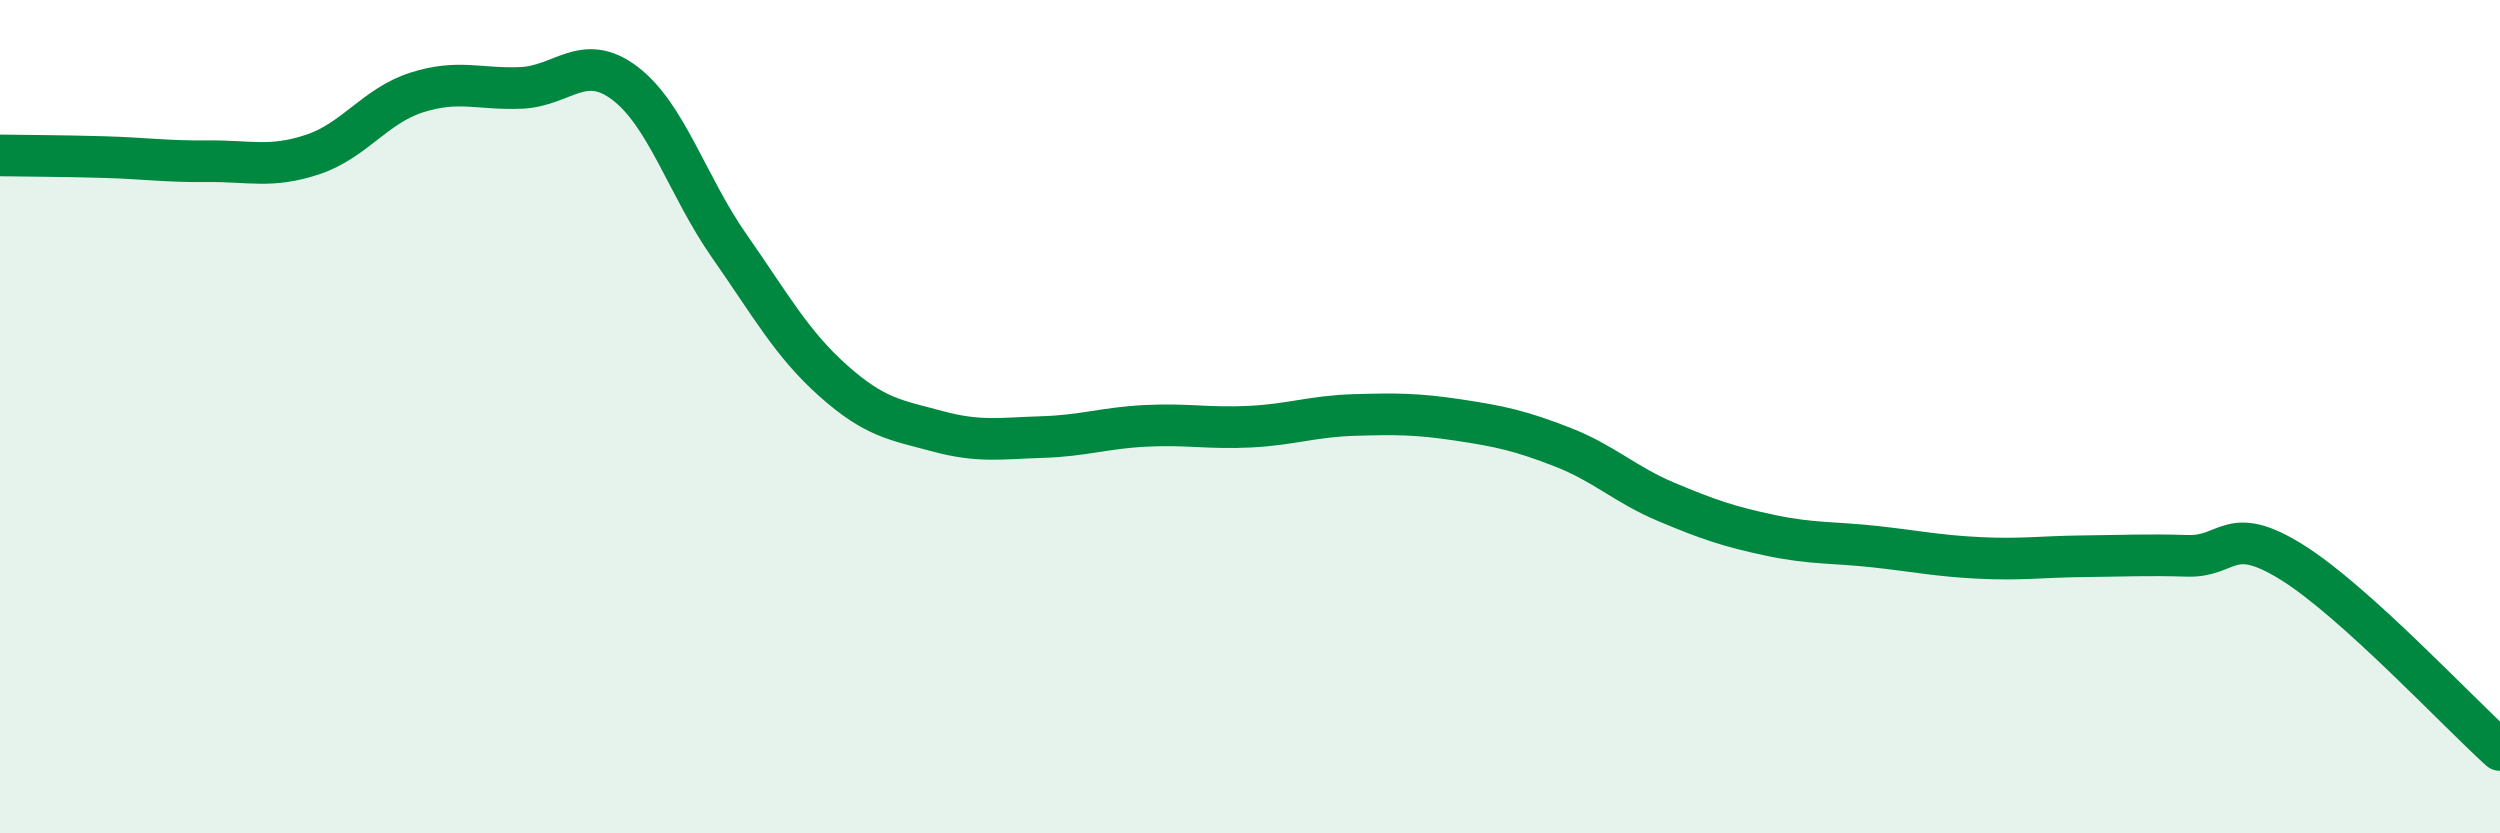 
    <svg width="60" height="20" viewBox="0 0 60 20" xmlns="http://www.w3.org/2000/svg">
      <path
        d="M 0,3.73 C 0.5,3.74 1.5,3.74 2.5,3.77 C 3.5,3.8 4,3.88 5,3.87 C 6,3.86 6.5,4.04 7.5,3.71 C 8.5,3.38 9,2.54 10,2.22 C 11,1.9 11.5,2.15 12.5,2.11 C 13.5,2.07 14,1.24 15,2 C 16,2.76 16.5,4.47 17.5,5.9 C 18.5,7.33 19,8.25 20,9.14 C 21,10.03 21.5,10.08 22.5,10.35 C 23.5,10.62 24,10.52 25,10.49 C 26,10.46 26.5,10.27 27.5,10.22 C 28.5,10.17 29,10.29 30,10.24 C 31,10.19 31.5,9.99 32.5,9.96 C 33.5,9.93 34,9.93 35,10.08 C 36,10.23 36.5,10.34 37.5,10.73 C 38.5,11.12 39,11.63 40,12.05 C 41,12.47 41.5,12.64 42.5,12.85 C 43.5,13.06 44,13.01 45,13.12 C 46,13.23 46.5,13.34 47.5,13.39 C 48.5,13.44 49,13.36 50,13.35 C 51,13.34 51.5,13.31 52.5,13.34 C 53.5,13.37 53.5,12.56 55,13.49 C 56.5,14.42 59,17.1 60,18L60 20L0 20Z"
        fill="#008740"
        opacity="0.1"
        stroke-linecap="round"
        stroke-linejoin="round"
      />
      <path
        d="M 0,3.73 C 0.5,3.74 1.5,3.74 2.5,3.77 C 3.5,3.8 4,3.88 5,3.87 C 6,3.86 6.5,4.04 7.5,3.71 C 8.5,3.38 9,2.54 10,2.22 C 11,1.9 11.5,2.15 12.5,2.11 C 13.5,2.07 14,1.24 15,2 C 16,2.76 16.5,4.47 17.5,5.9 C 18.5,7.33 19,8.25 20,9.14 C 21,10.03 21.5,10.08 22.5,10.35 C 23.5,10.62 24,10.52 25,10.49 C 26,10.46 26.5,10.27 27.5,10.22 C 28.5,10.17 29,10.29 30,10.24 C 31,10.19 31.5,9.99 32.5,9.96 C 33.5,9.93 34,9.93 35,10.08 C 36,10.23 36.5,10.34 37.5,10.73 C 38.5,11.12 39,11.63 40,12.05 C 41,12.47 41.5,12.64 42.5,12.85 C 43.5,13.06 44,13.01 45,13.12 C 46,13.23 46.5,13.34 47.5,13.39 C 48.5,13.44 49,13.36 50,13.35 C 51,13.34 51.5,13.31 52.5,13.34 C 53.5,13.37 53.5,12.56 55,13.49 C 56.5,14.42 59,17.1 60,18"
        stroke="#008740"
        stroke-width="1"
        fill="none"
        stroke-linecap="round"
        stroke-linejoin="round"
      />
    </svg>
  